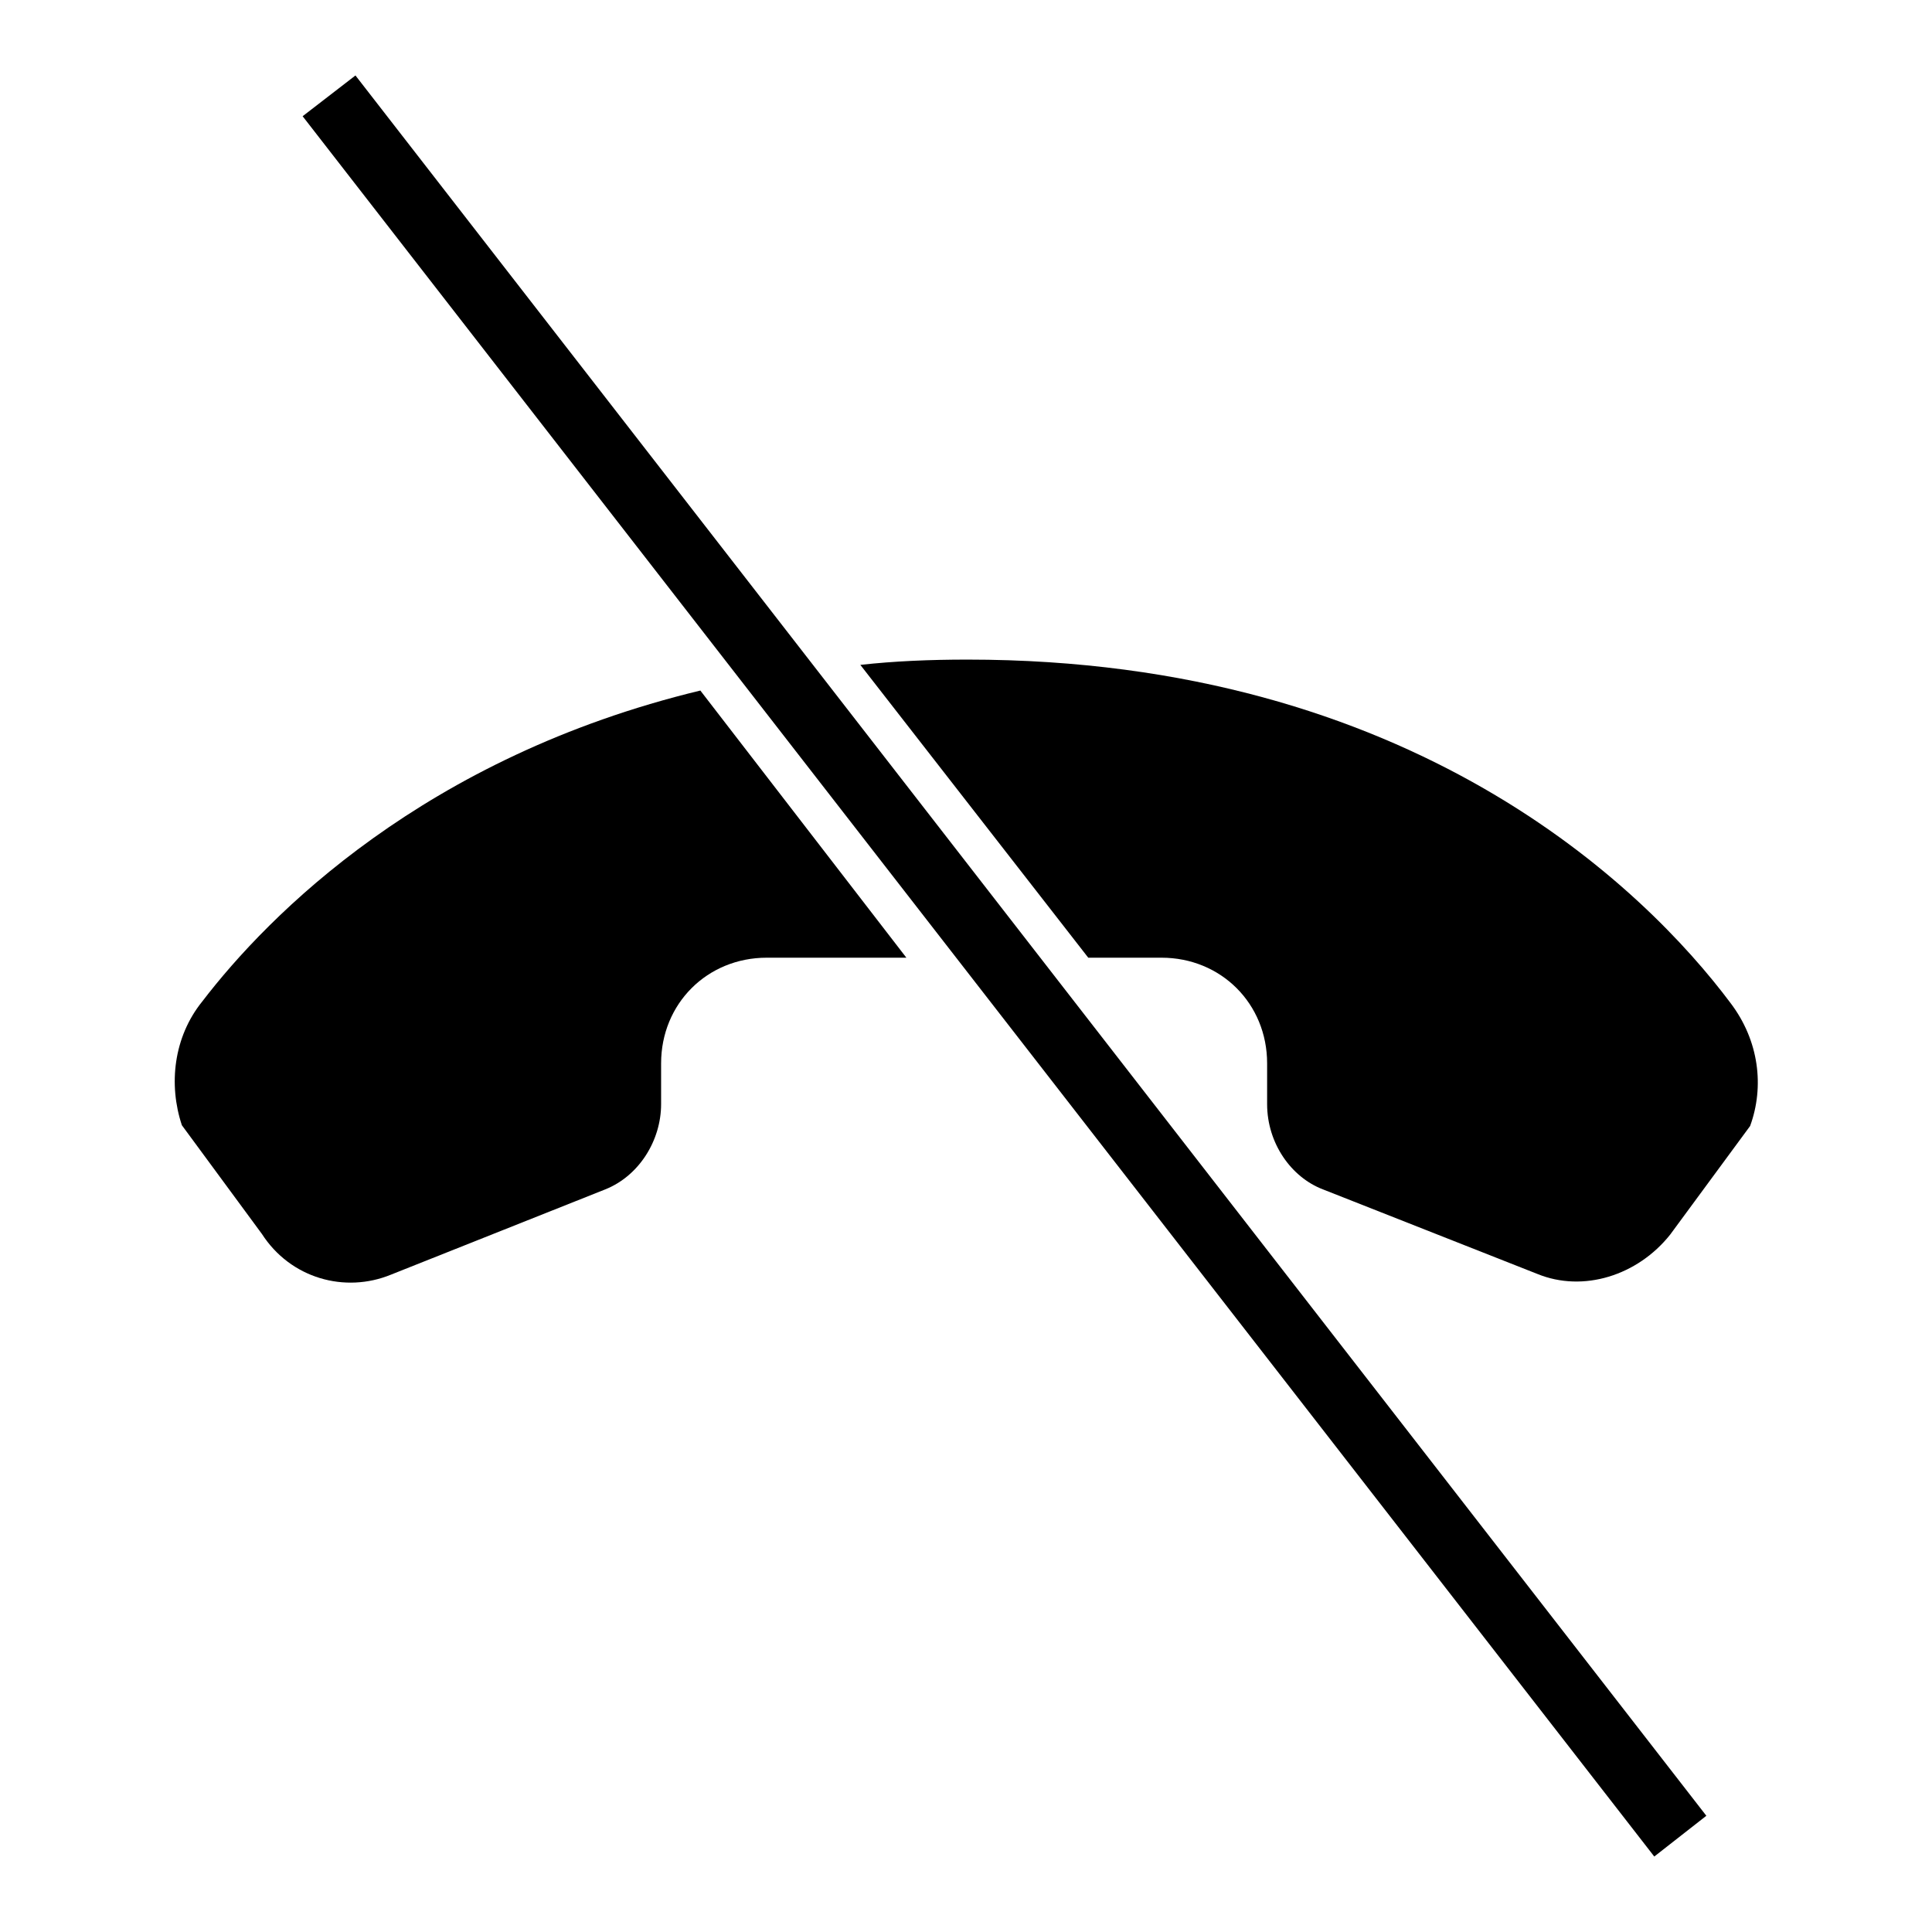 <?xml version="1.0" encoding="utf-8"?>
<!-- Svg Vector Icons : http://www.onlinewebfonts.com/icon -->
<!DOCTYPE svg PUBLIC "-//W3C//DTD SVG 1.1//EN" "http://www.w3.org/Graphics/SVG/1.1/DTD/svg11.dtd">
<svg version="1.1" xmlns="http://www.w3.org/2000/svg" xmlns:xlink="http://www.w3.org/1999/xlink" x="0px" y="0px" viewBox="0 0 256 256" enable-background="new 0 0 256 256" xml:space="preserve">
<g><g><path fill="#000000" d="M47.1,10l179,230.6l-6.9,5.4L40.1,15.4L47.1,10z"/><path fill="#000000" d="M92.8,91.5c-36.5,8.8-57.2,29.7-66,41.2c-3.8,4.7-4.5,11-2.7,16.4l10.6,14.4c3.8,5.9,11,7.9,17.1,5.4l28.4-11.3c4.5-1.8,7.4-6.5,7.4-11.3v-5.4c0-7.9,6.1-14,14-14h18.5L92.8,91.5z"/><path fill="#000000" d="M229.3,132.9c-11.3-15.1-42.1-45.5-101.1-45.5c-5,0-9.7,0.2-14.2,0.7l30.2,38.8h9.7c7.9,0,14,6.1,14,14v5.4c0,5.2,3.2,9.7,7.4,11.3l28.4,11.2c6.1,2.5,13.3,0.2,17.6-5.2l10.6-14.4C233.8,144,233.1,137.9,229.3,132.9z"/></g></g>
</svg>